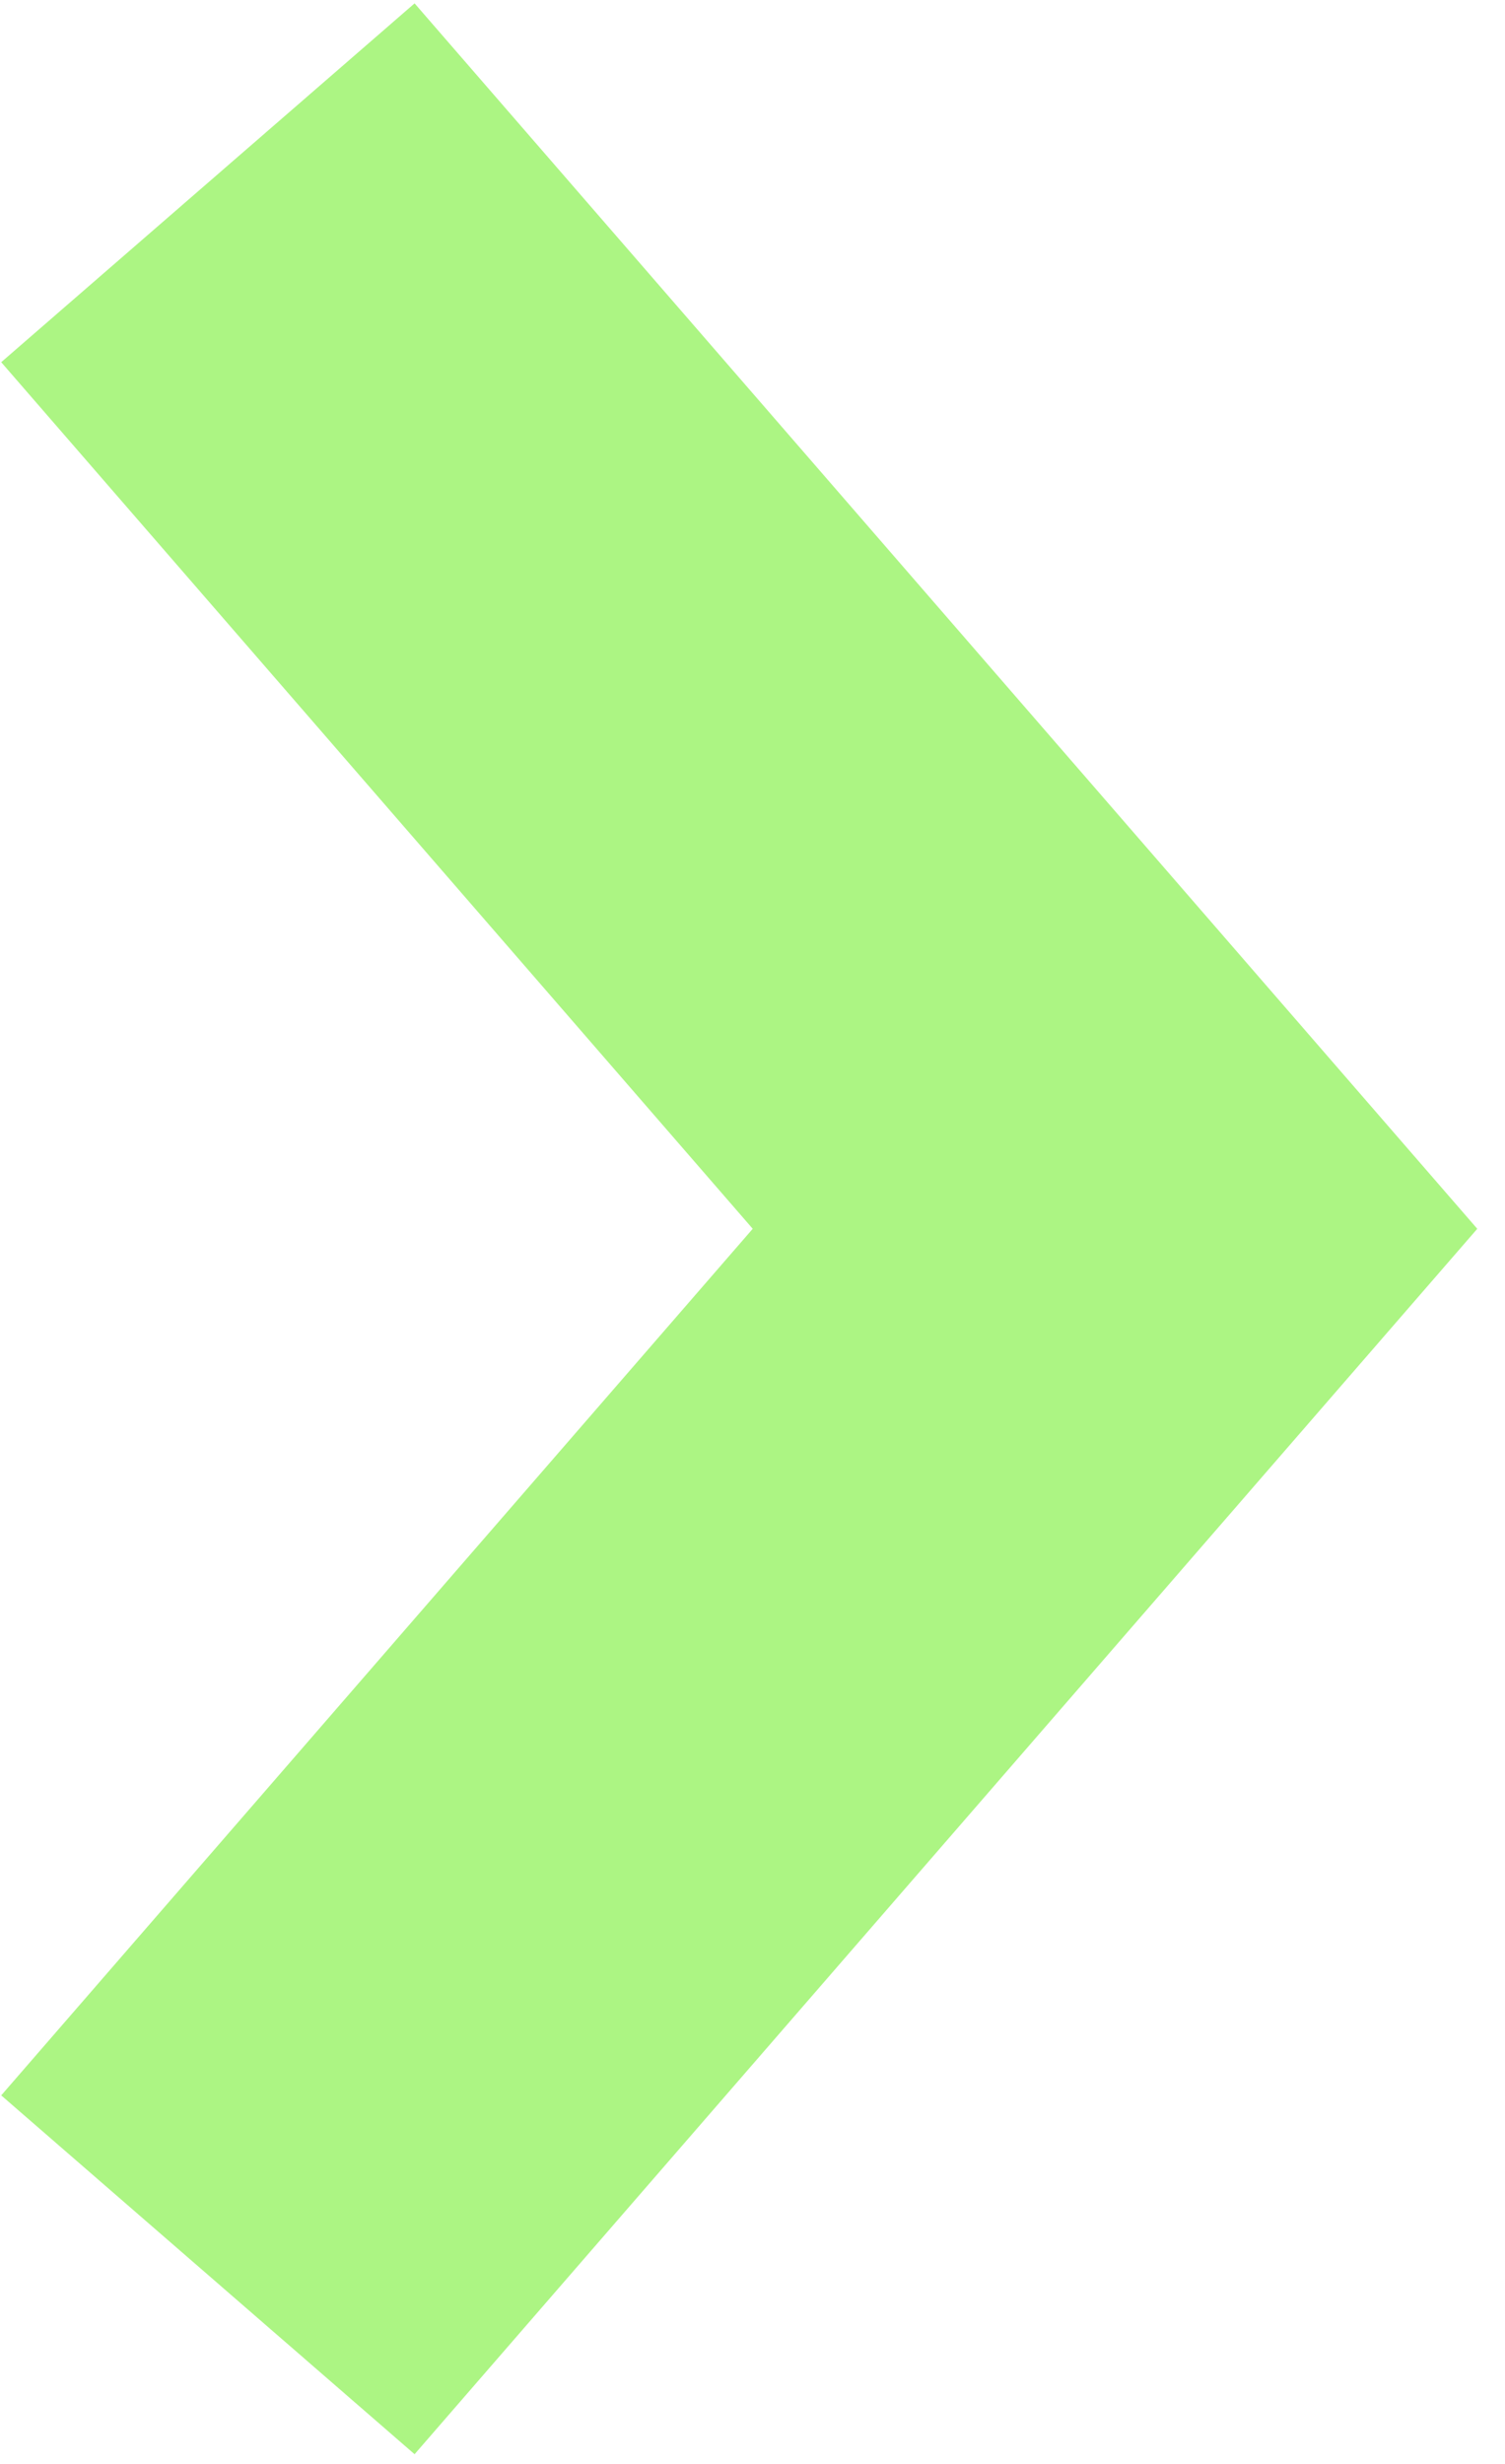 <?xml version="1.0" encoding="UTF-8"?> <svg xmlns="http://www.w3.org/2000/svg" width="44" height="72" viewBox="0 0 44 72" fill="none"><path d="M6.078 5.341L32.598 35.907L6.078 66.473" stroke="#ACF583" stroke-width="16"></path></svg> 